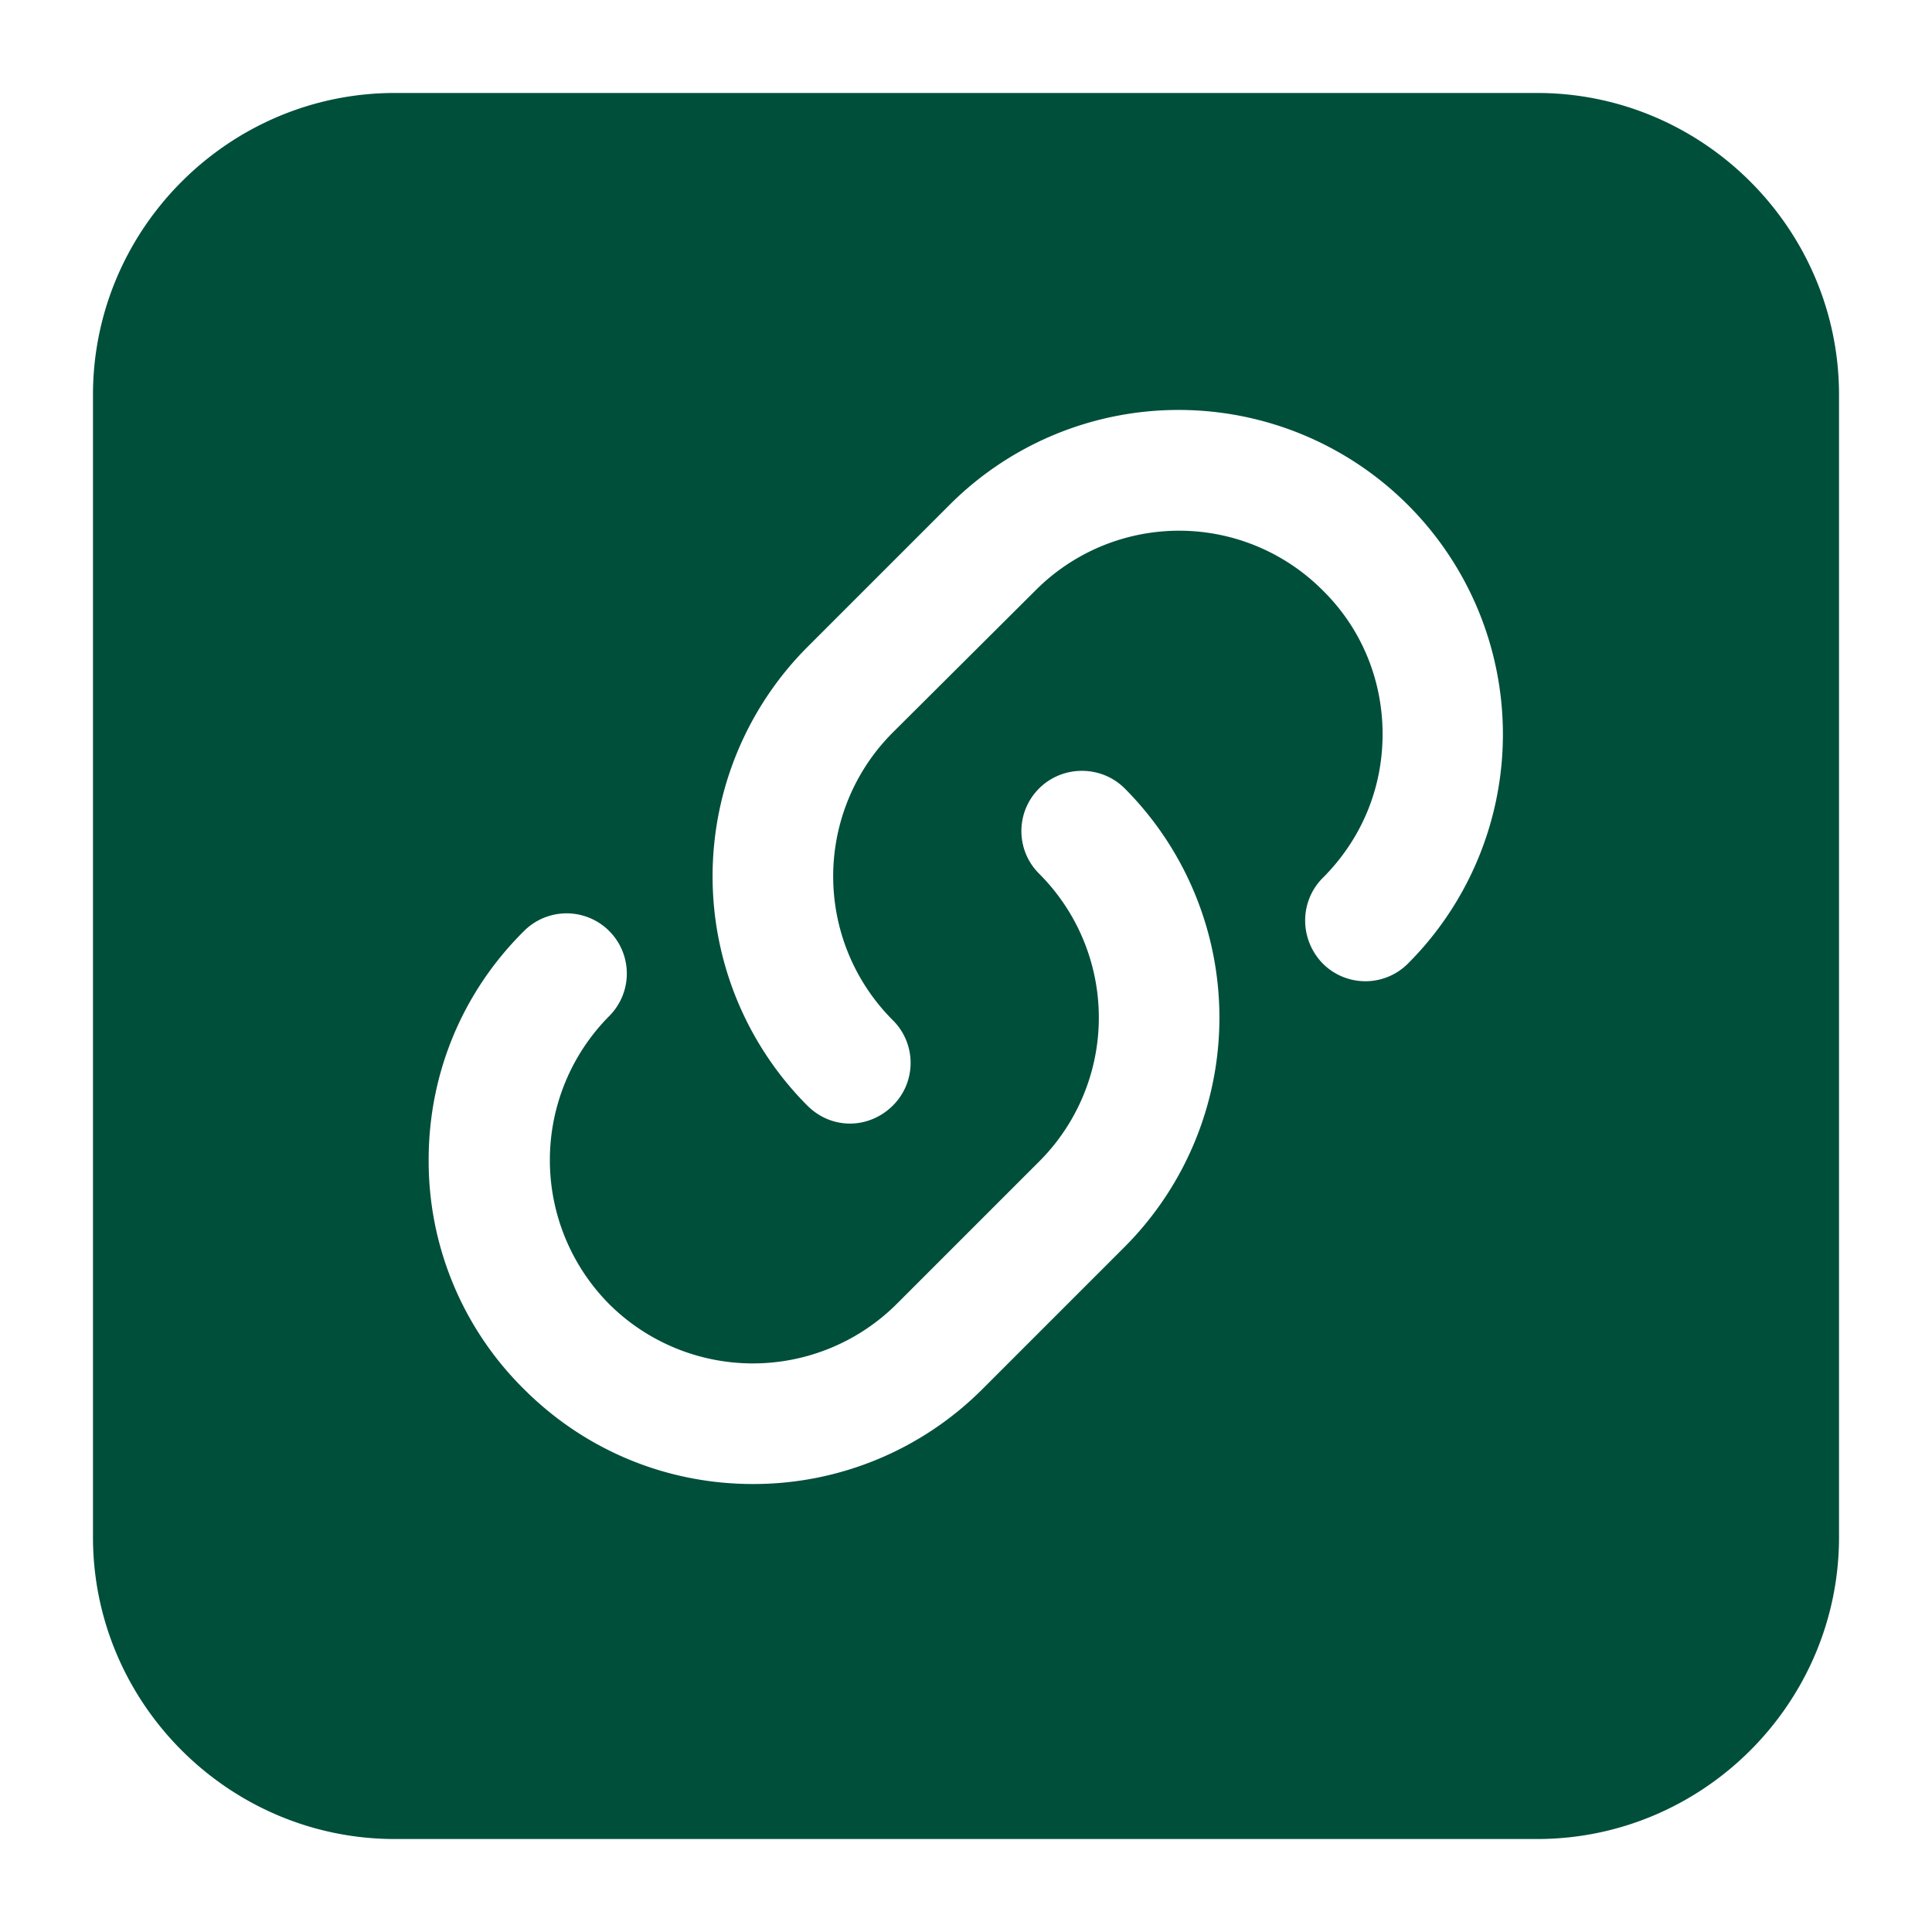 <svg xmlns="http://www.w3.org/2000/svg" version="1.1" xmlns:xlink="http://www.w3.org/1999/xlink" width="512" height="512" x="0" y="0" viewBox="0 0 32 32" style="enable-background:new 0 0 512 512" xml:space="preserve" class=""><g><path d="M6.54 30.46h18.92c2.75 0 5-2.25 5-5V6.54c0-2.75-2.25-5-5-5H6.54c-2.75 0-5 2.25-5 5v18.92c0 2.75 2.25 5 5 5zm6.83-19.74 2.36-2.36a5.357 5.357 0 0 1 3.8-1.57 5.372 5.372 0 0 1 3.79 9.17.996.996 0 0 1-1.41 0c-.39-.4-.39-1.03 0-1.42.64-.64.99-1.48.99-2.38s-.35-1.75-.99-2.38a3.356 3.356 0 0 0-4.76 0l-2.36 2.35a3.368 3.368 0 0 0 0 4.77c.39.39.39 1.02 0 1.41-.2.2-.46.3-.71.3-.26 0-.51-.1-.71-.3a5.378 5.378 0 0 1 0-7.59zm-4.69 4.7a.996.996 0 1 1 1.41 1.41 3.386 3.386 0 0 0 0 4.77 3.374 3.374 0 0 0 4.76 0l2.36-2.36a3.368 3.368 0 0 0 0-4.77c-.39-.39-.39-1.02 0-1.41s1.03-.39 1.42 0a5.378 5.378 0 0 1 0 7.59l-2.36 2.36a5.357 5.357 0 0 1-3.8 1.57c-1.43 0-2.78-.56-3.79-1.57a5.308 5.308 0 0 1-1.58-3.8c0-1.43.56-2.78 1.58-3.79z" fill="#004f3b" opacity="1" data-original="#000000" class=""></path></g></svg>
